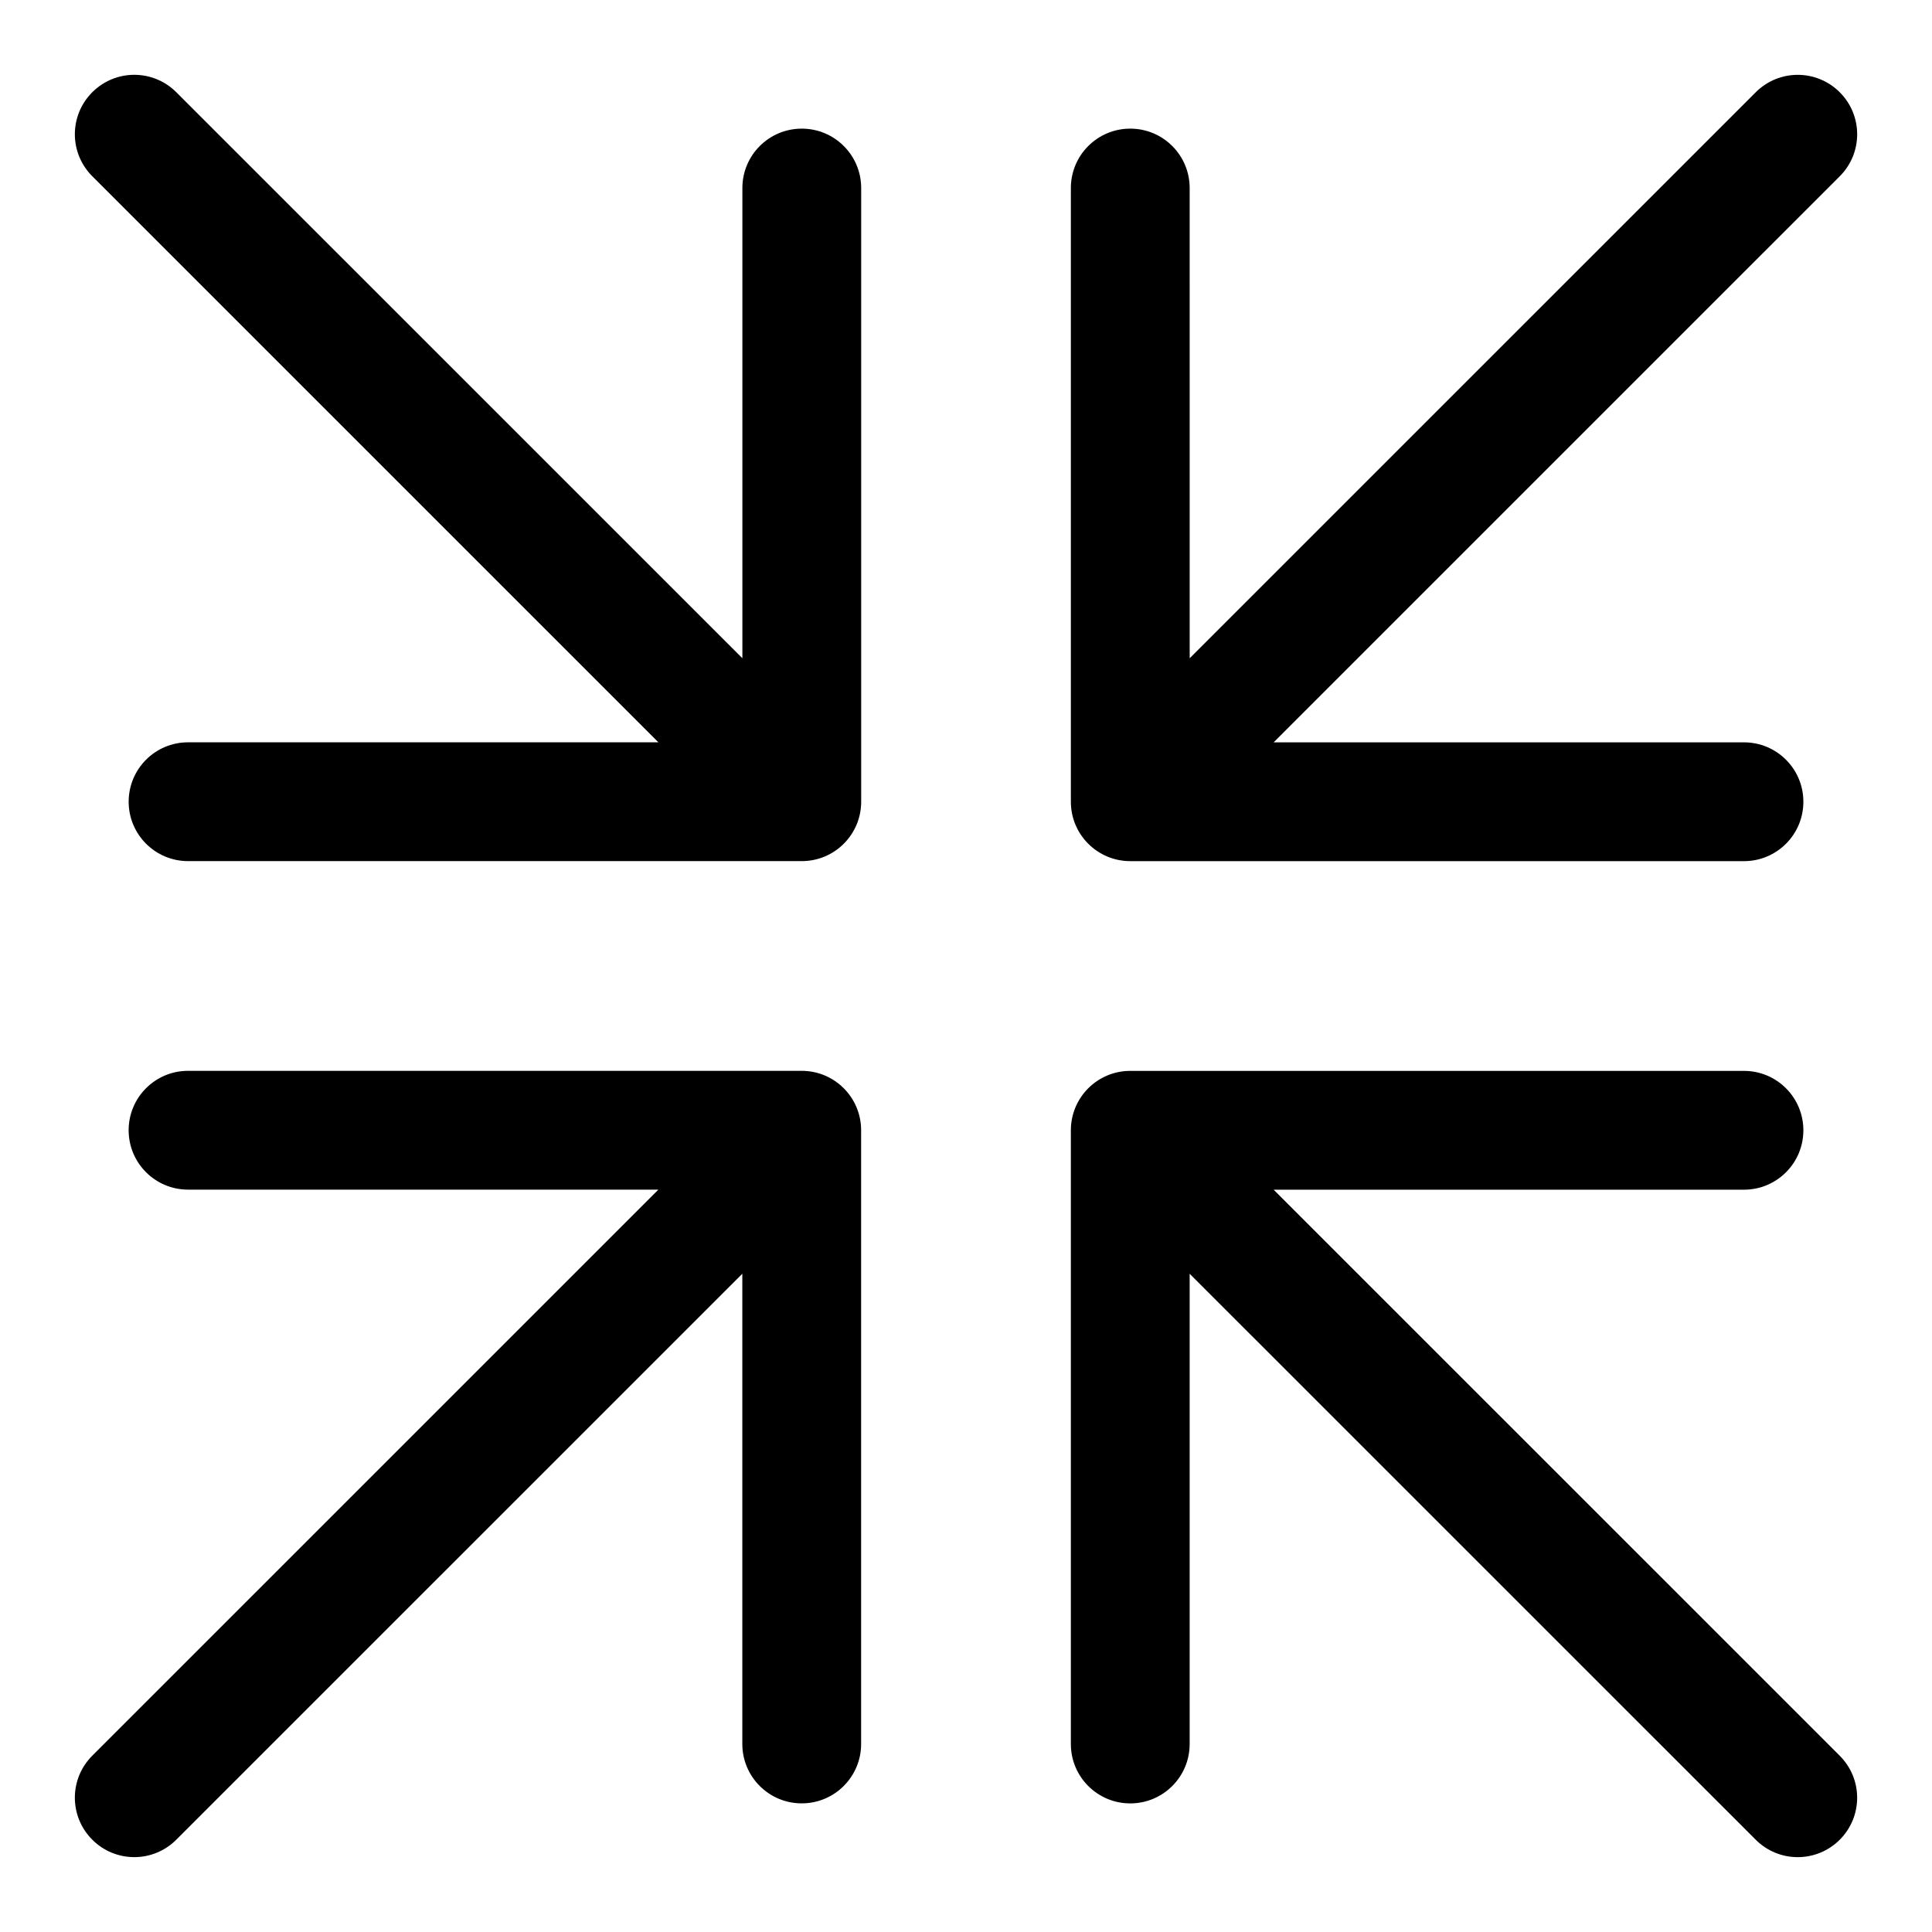 <?xml version="1.0" encoding="UTF-8"?>
<!-- Uploaded to: ICON Repo, www.svgrepo.com, Generator: ICON Repo Mixer Tools -->
<svg fill="#000000" width="800px" height="800px" version="1.1" viewBox="144 144 512 512" xmlns="http://www.w3.org/2000/svg">
 <g>
  <path d="m631.55 168.45c-6.156-6.156-16.105-6.156-22.262 0l-150.01 149.99-0.004-124.61c0-8.707-7.055-15.742-15.742-15.742-8.691 0-15.742 7.039-15.742 15.742v162.64c0 8.707 7.055 15.742 15.742 15.742h162.64c8.691 0 15.742-7.039 15.742-15.742 0-8.707-7.055-15.742-15.742-15.742h-124.64l150.02-150.01c6.156-6.16 6.156-16.113 0-22.27z"/>
  <path d="m179.58 636.16c4.031 0 8.062-1.543 11.133-4.613l150.01-149.99v124.61c0 8.707 7.055 15.742 15.742 15.742 8.691 0 15.742-7.039 15.742-15.742v-162.64c0-8.707-7.055-15.742-15.742-15.742l-162.63-0.004c-8.691 0-15.742 7.039-15.742 15.742 0 8.707 7.055 15.742 15.742 15.742h124.64l-150.02 150.01c-6.156 6.156-6.156 16.105 0 22.262 3.066 3.078 7.098 4.621 11.129 4.621z"/>
  <path d="m631.55 609.29-150.02-150.01h124.64c8.691 0 15.742-7.039 15.742-15.742 0-8.707-7.055-15.742-15.742-15.742h-162.64c-8.691 0-15.742 7.039-15.742 15.742v162.64c0 8.707 7.055 15.742 15.742 15.742 8.691 0 15.742-7.039 15.742-15.742v-124.62l150.01 149.99c3.074 3.074 7.102 4.617 11.133 4.617s8.062-1.543 11.133-4.613c6.156-6.156 6.156-16.105 0-22.262z"/>
  <path d="m318.48 340.72h-124.64c-8.691 0-15.742 7.039-15.742 15.742 0 8.707 7.055 15.742 15.742 15.742h162.64c8.691 0 15.742-7.039 15.742-15.742v-162.63c0-8.707-7.055-15.742-15.742-15.742-8.691 0-15.742 7.039-15.742 15.742v124.61l-150.02-150c-6.156-6.156-16.105-6.156-22.262 0s-6.156 16.105 0 22.262z"/>
 </g>
</svg>